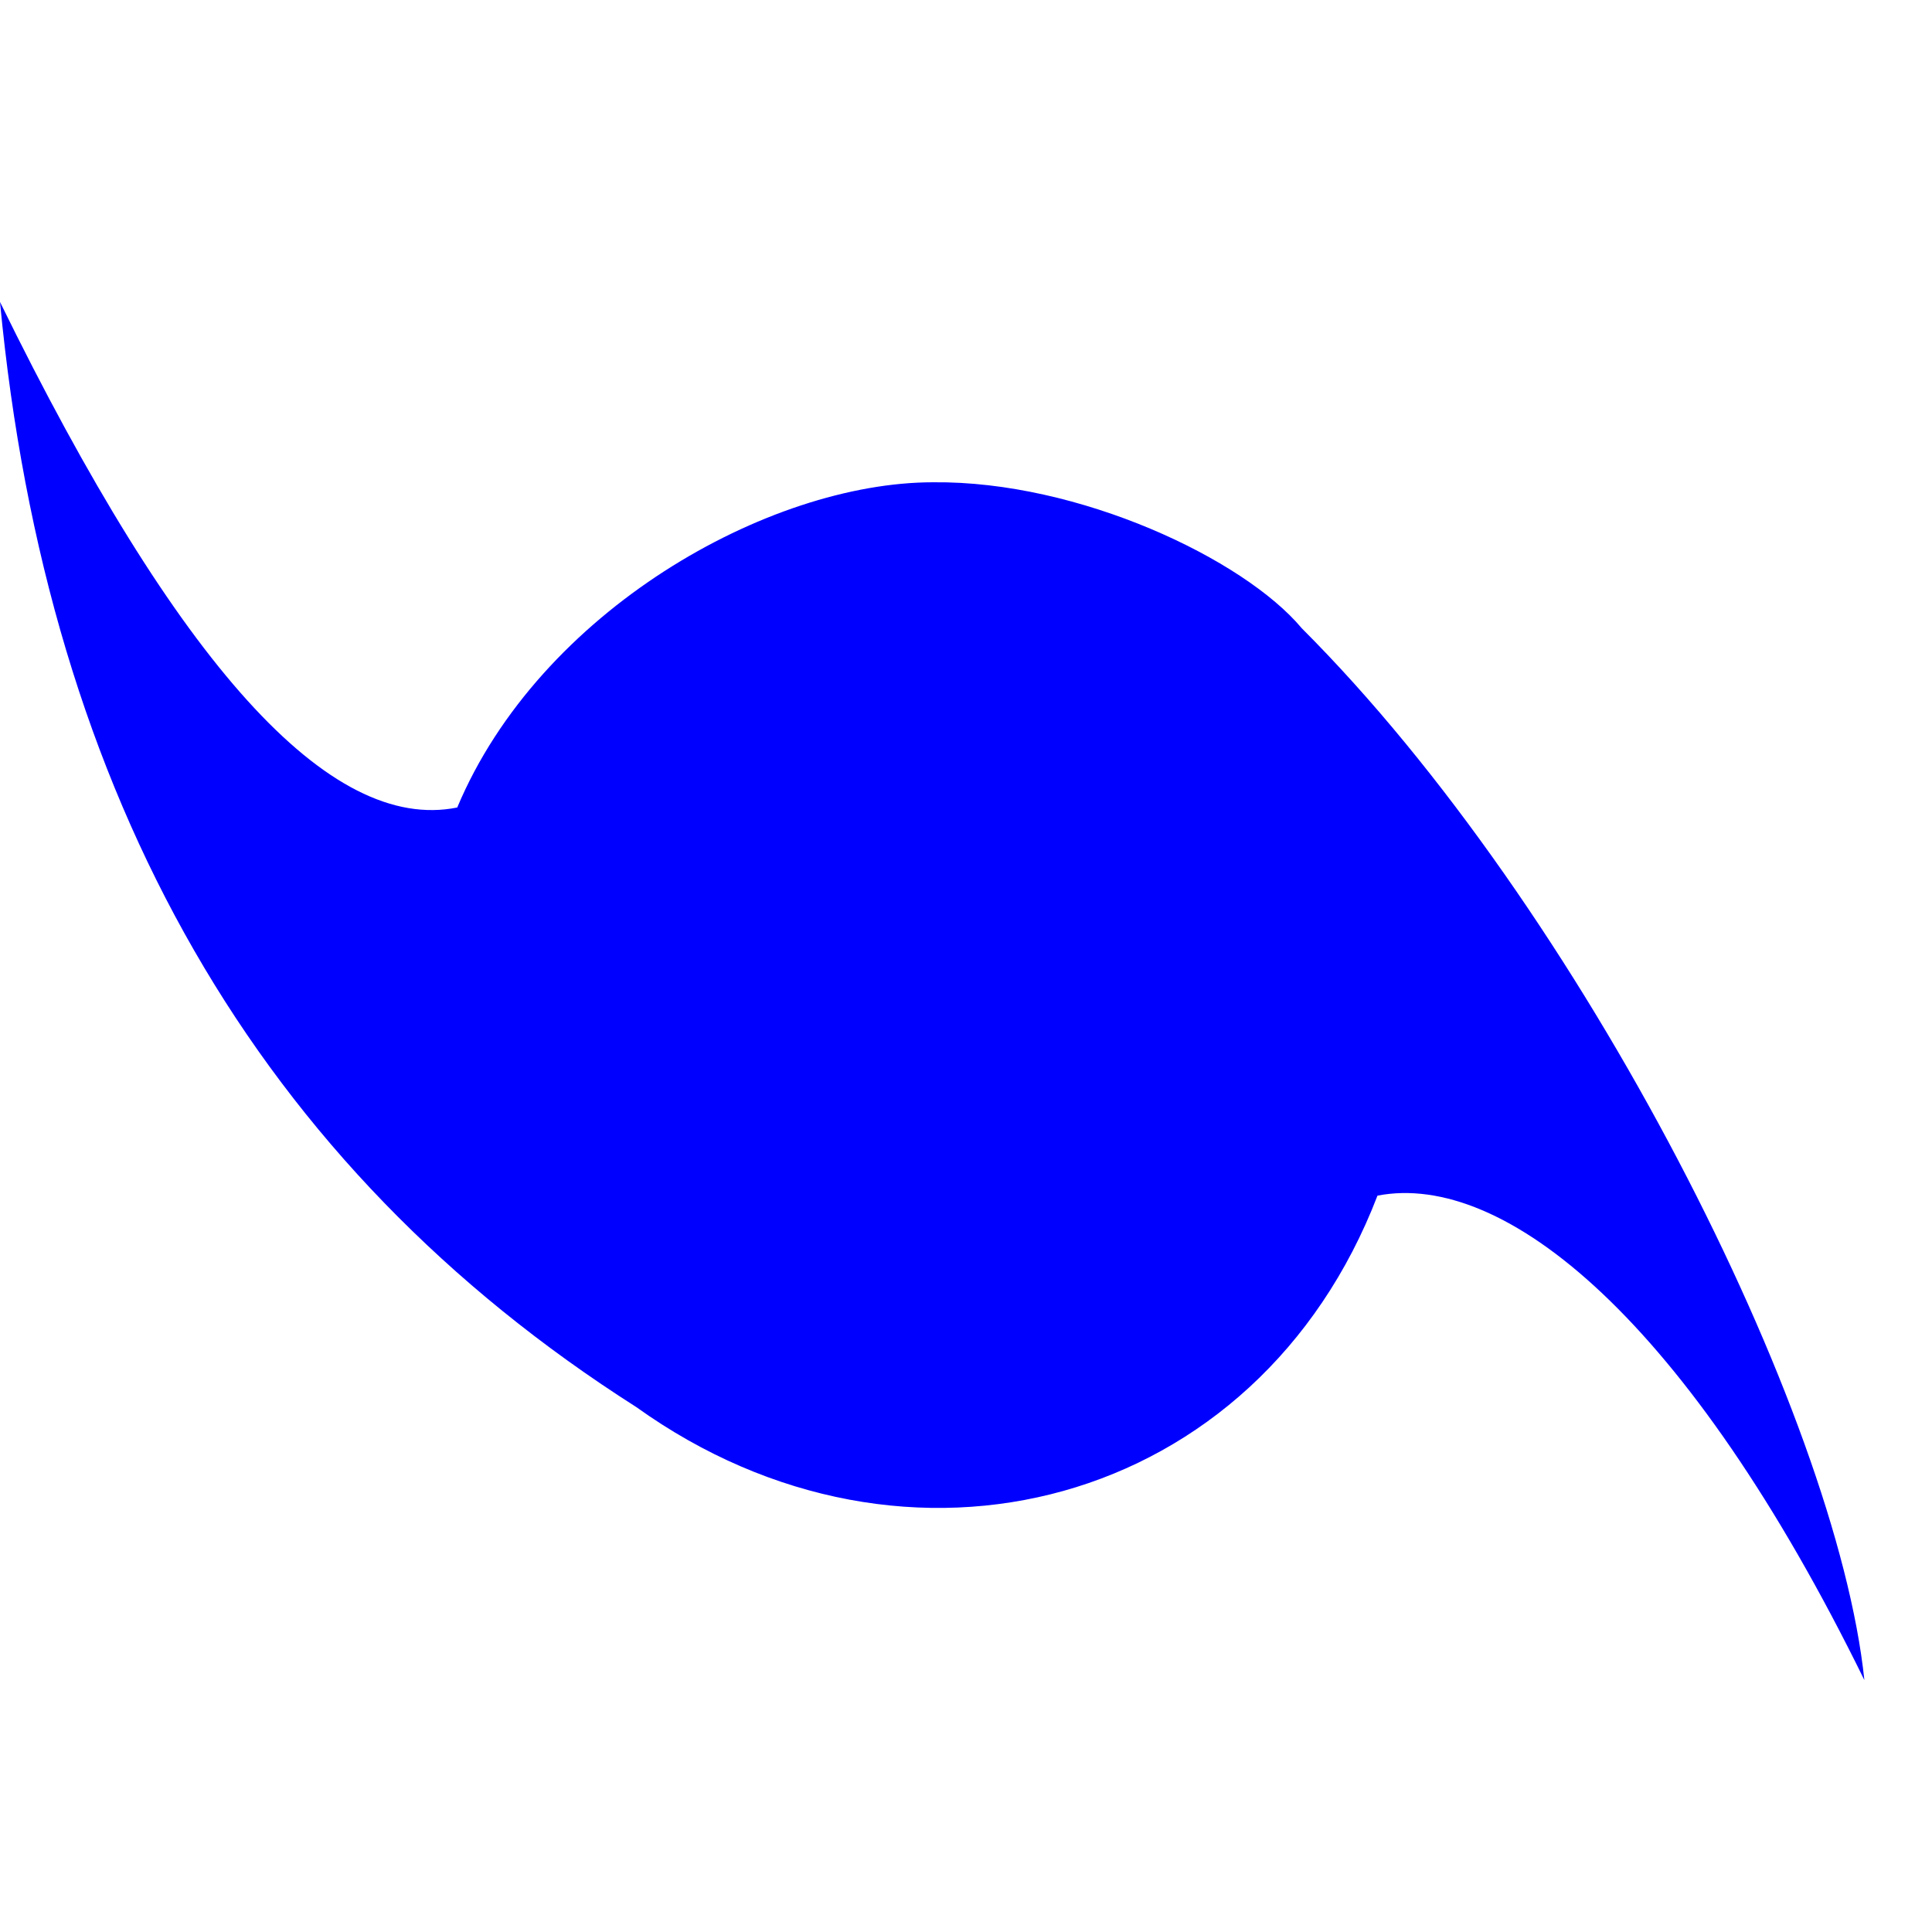 <?xml version="1.0" encoding="UTF-8" standalone="no"?>
<svg xmlns="http://www.w3.org/2000/svg" xmlns:sodipodi="http://sodipodi.sourceforge.net/DTD/sodipodi-0.dtd" xmlns:inkscape="http://www.inkscape.org/namespaces/inkscape" version="1.1" viewBox="0 0 24 24" width="22" height="22" shape-rendering="geometricPrecision" fill-rule="evenodd" image-rendering="optimizeQuality" clip-rule="evenodd" preserveAspectRatio="xMinYMin meet">
 
<g><g><g><g><g id="Layer_x0020_1" transform="matrix(0,-0.008,0.008,0,-5.0025e-5,20.871)">
  <path d="M 1633.258,2021.439 C 1198.045,2456.652 412.735,2851.965 0,2895 561,2620 790.303,2335.955 752.303,2138.955 268.303,1952.955 123,1408 424,988 797,402 1369,73 2140,0 c -564,276 -825,512 -785,710 305,128 505,483 505,739 2.356,226.198 -119.028,482.433 -226.742,572.439 z" id="path4835" inkscape:connector-curvature="0" sodipodi:nodetypes="cccccccc" fill="#0000ff"/>
 </g></g></g></g></g></svg>
